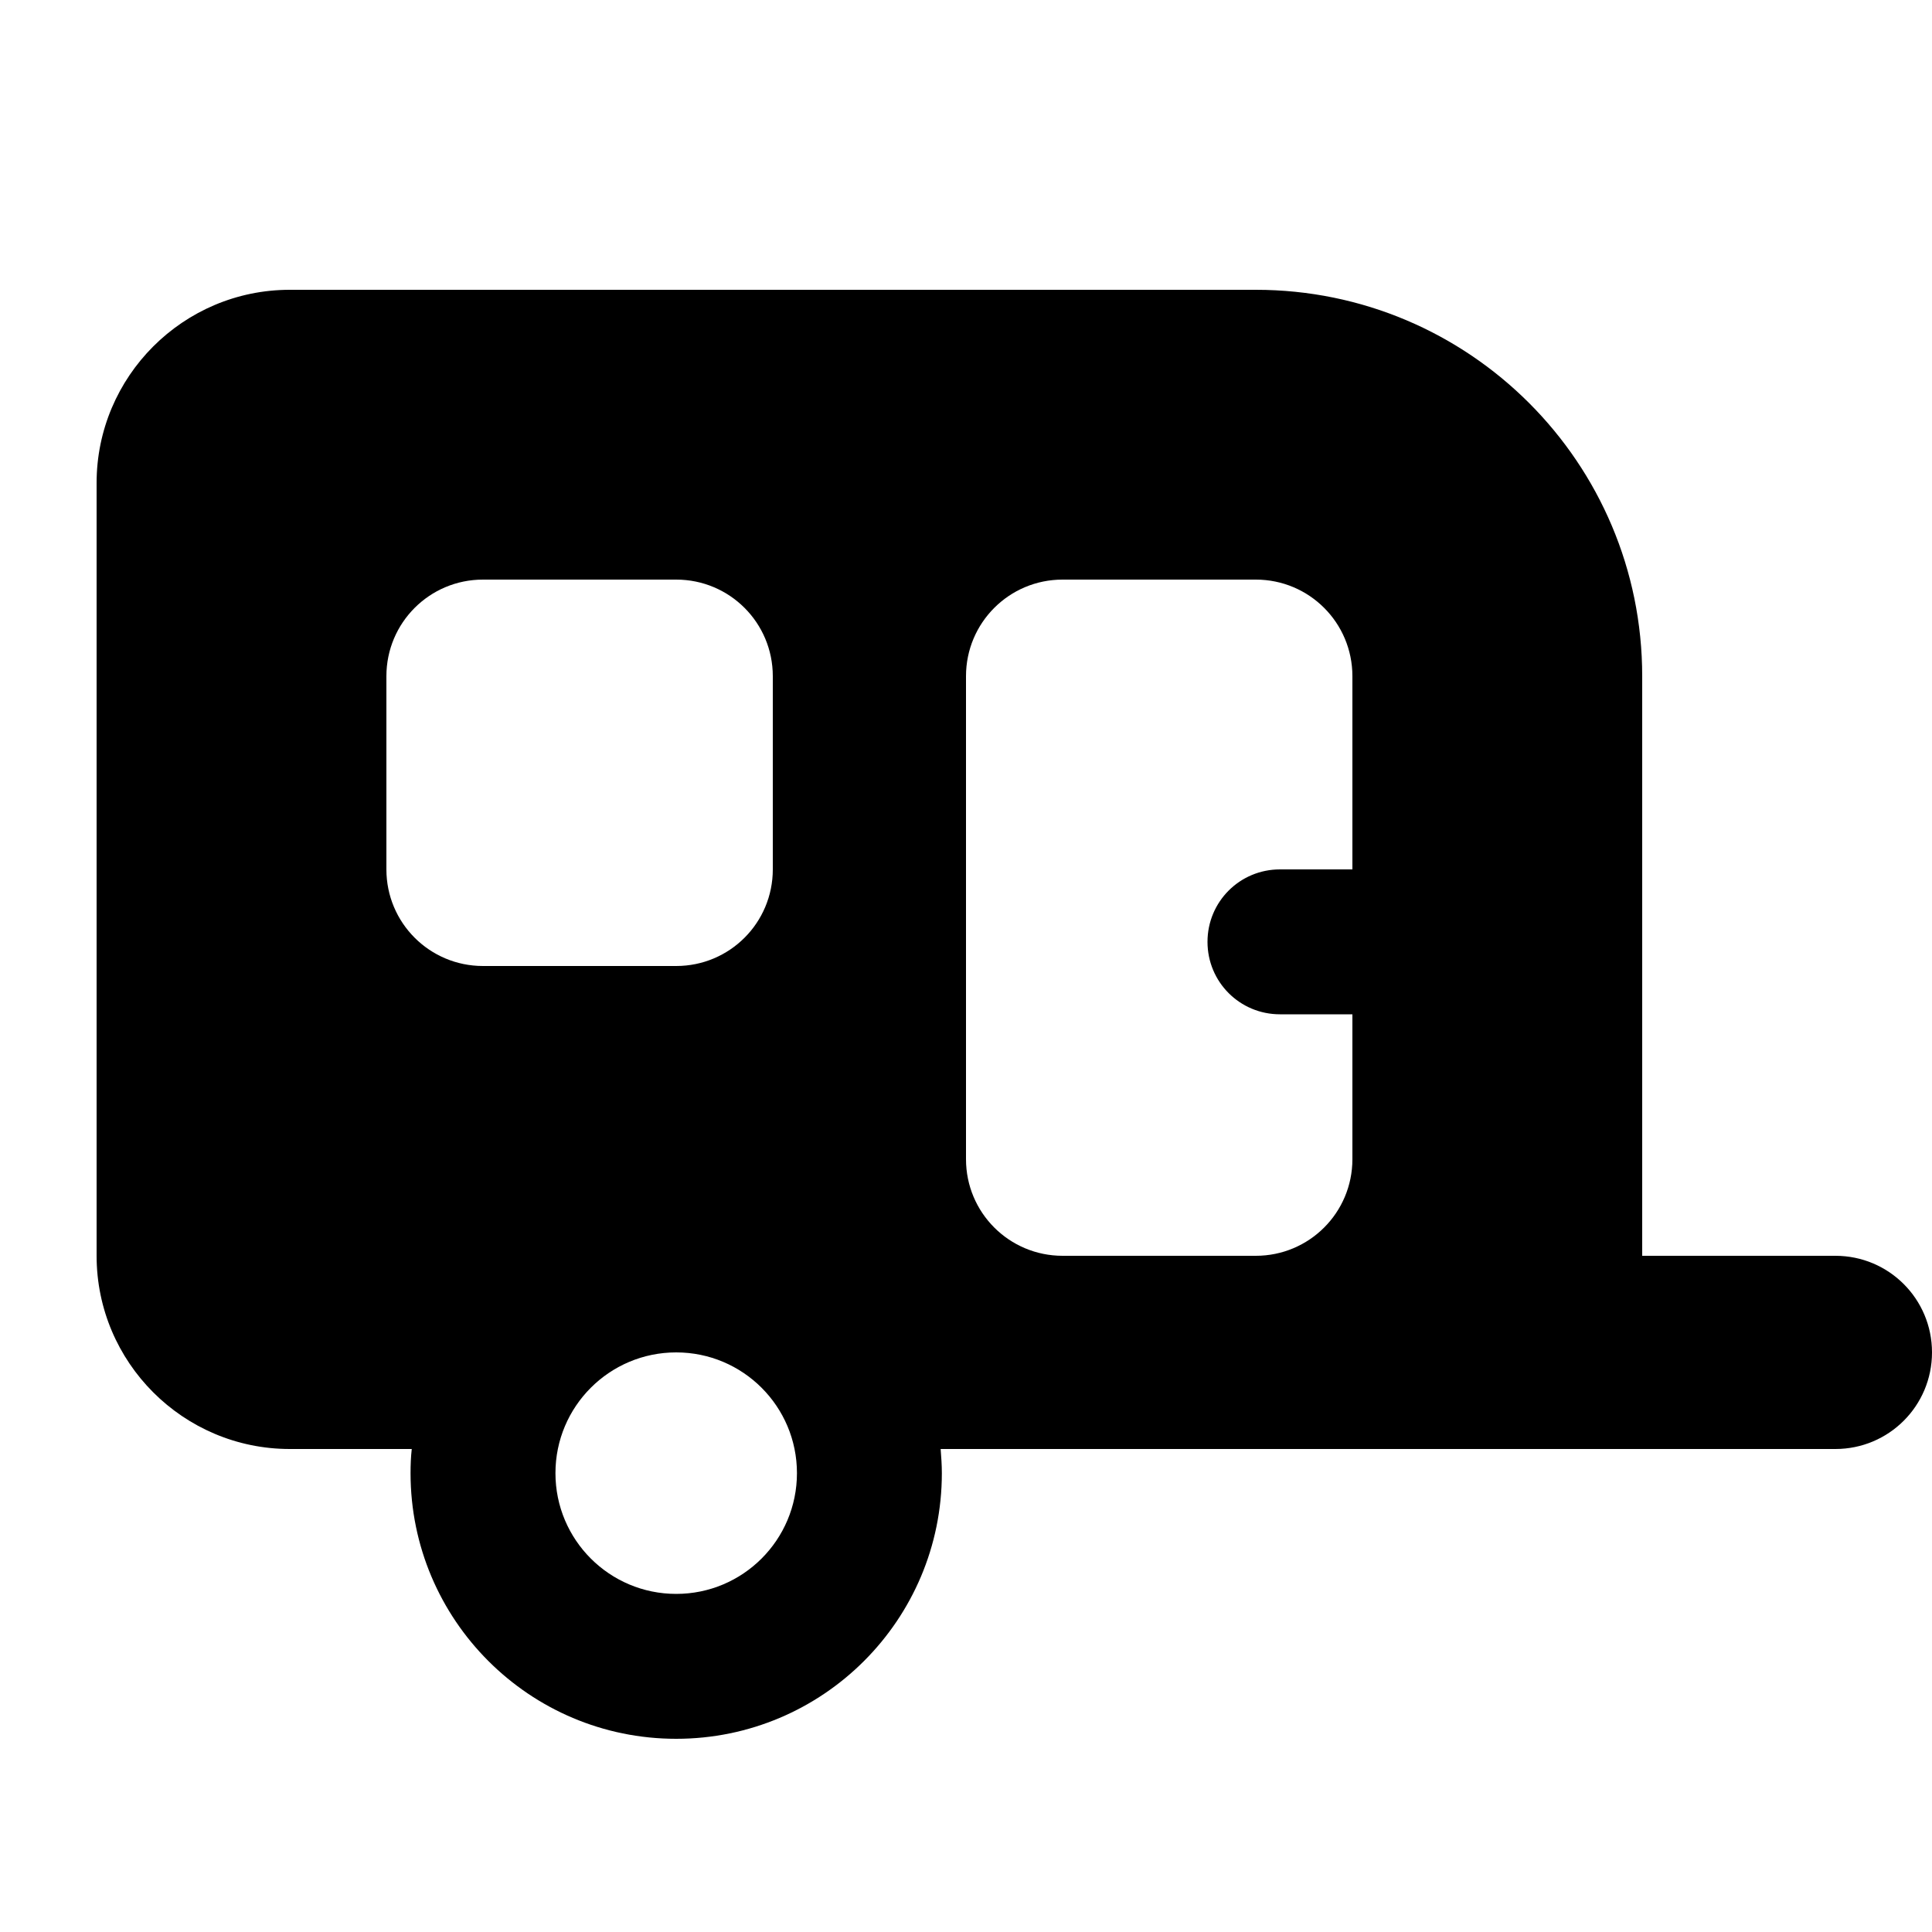 <svg xmlns="http://www.w3.org/2000/svg" viewBox="0 0 640 640"><path d="M32 160C32 124.7 60.7 96 96 96L416 96C486.7 96 544 153.3 544 224L544 416L608 416C625.7 416 640 430.3 640 448C640 465.7 625.7 480 608 480L311.6 480C311.8 482.6 312 485.3 312 488C312 536.6 272.6 576 224 576C175.4 576 136 536.6 136 488C136 485.3 136.1 482.6 136.4 480L96 480C60.7 480 32 451.3 32 416L32 160zM352 416L416 416C433.7 416 448 401.7 448 384L448 336L424 336C410.7 336 400 325.3 400 312C400 298.7 410.7 288 424 288L448 288L448 224C448 206.3 433.7 192 416 192L352 192C334.3 192 320 206.3 320 224L320 384C320 401.7 334.3 416 352 416zM160 192C142.3 192 128 206.3 128 224L128 288C128 305.7 142.3 320 160 320L224 320C241.7 320 256 305.7 256 288L256 224C256 206.3 241.7 192 224 192L160 192zM224 528C246.1 528 264 510.1 264 488C264 465.9 246.1 448 224 448C201.9 448 184 465.9 184 488C184 510.1 201.9 528 224 528z"></path></svg>